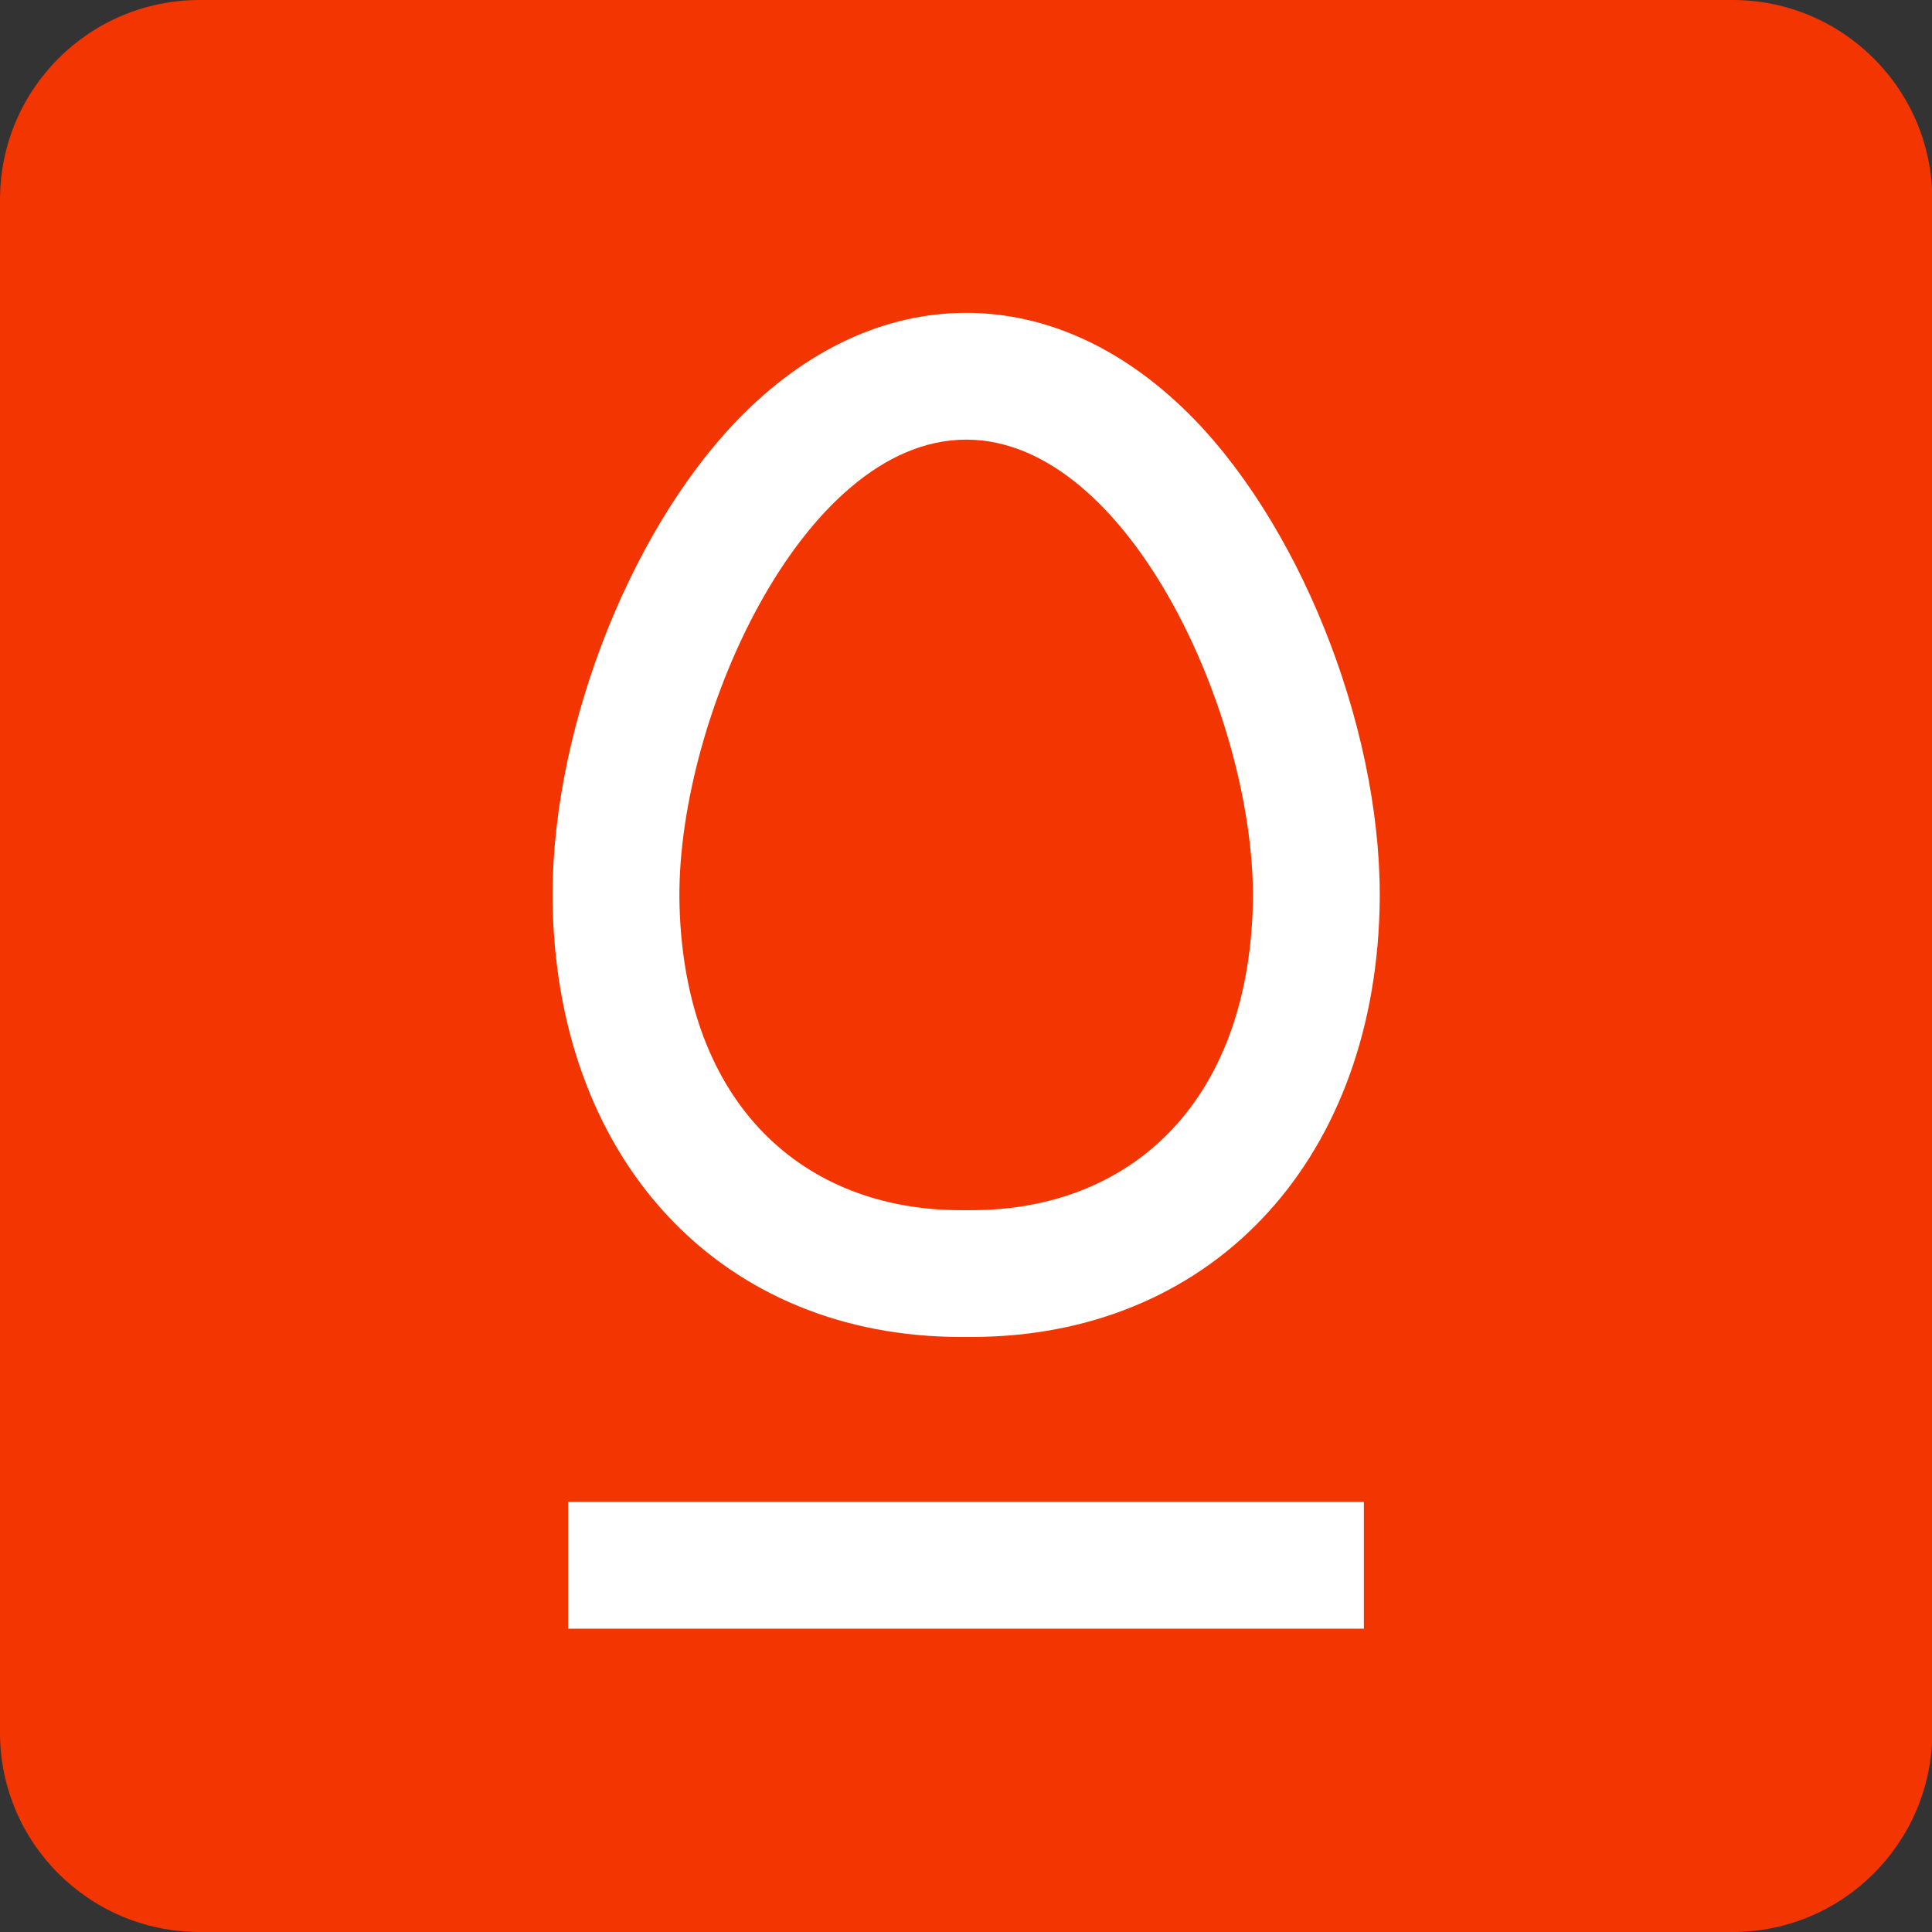 <svg xmlns="http://www.w3.org/2000/svg" xmlns:xlink="http://www.w3.org/1999/xlink" id="Layer_1" x="0px" y="0px" viewBox="0 0 56.69 56.69" style="enable-background:new 0 0 56.69 56.69;" xml:space="preserve"><rect x="0" y="0" width="56.69" height="56.69" fill="#333333" stroke="none"/> <style type="text/css"> .st0{clip-path:url(#SVGID_00000010270860867805317610000001311095582599361716_);fill:#F33501;} .st1{clip-path:url(#SVGID_00000010270860867805317610000001311095582599361716_);fill:#FFFFFF;} .st2{fill:#FFFFFF;} </style> <g> <defs> <rect id="SVGID_1_" width="56.69" height="56.69"></rect> </defs> <clipPath id="SVGID_00000140695355389819879220000017510695864694473871_"> <use xlink:href="#SVGID_1_" style="overflow:visible;"></use> </clipPath> <path style="clip-path:url(#SVGID_00000140695355389819879220000017510695864694473871_);fill:#F33501;" d="M50.84,56.69H5.86 C2.62,56.69,0,54.07,0,50.84V5.86C0,2.62,2.62,0,5.86,0h44.98c3.23,0,5.86,2.62,5.86,5.86v44.98 C56.69,54.07,54.07,56.69,50.84,56.69"></path> <path style="clip-path:url(#SVGID_00000140695355389819879220000017510695864694473871_);fill:#FFFFFF;" d="M28.35,9.18 c-2.39,0-4.7,1.08-6.68,3.11c-3.3,3.4-5.59,9.46-5.45,14.41c0.21,7.49,5.03,12.53,11.98,12.53h0.15h0.15 c6.95,0,11.77-5.03,11.98-12.53c0.14-4.95-2.15-11.01-5.45-14.41C33.05,10.26,30.74,9.18,28.35,9.18 M28.35,12.9 c4.85,0,8.56,8.39,8.41,13.7c-0.17,5.82-3.64,8.91-8.26,8.91h-0.15H28.2c-4.62,0-8.09-3.09-8.26-8.91 C19.78,21.3,23.5,12.9,28.35,12.9"></path> </g> <rect x="16.67" y="44.07" class="st2" width="23.35" height="3.72"></rect> </svg>